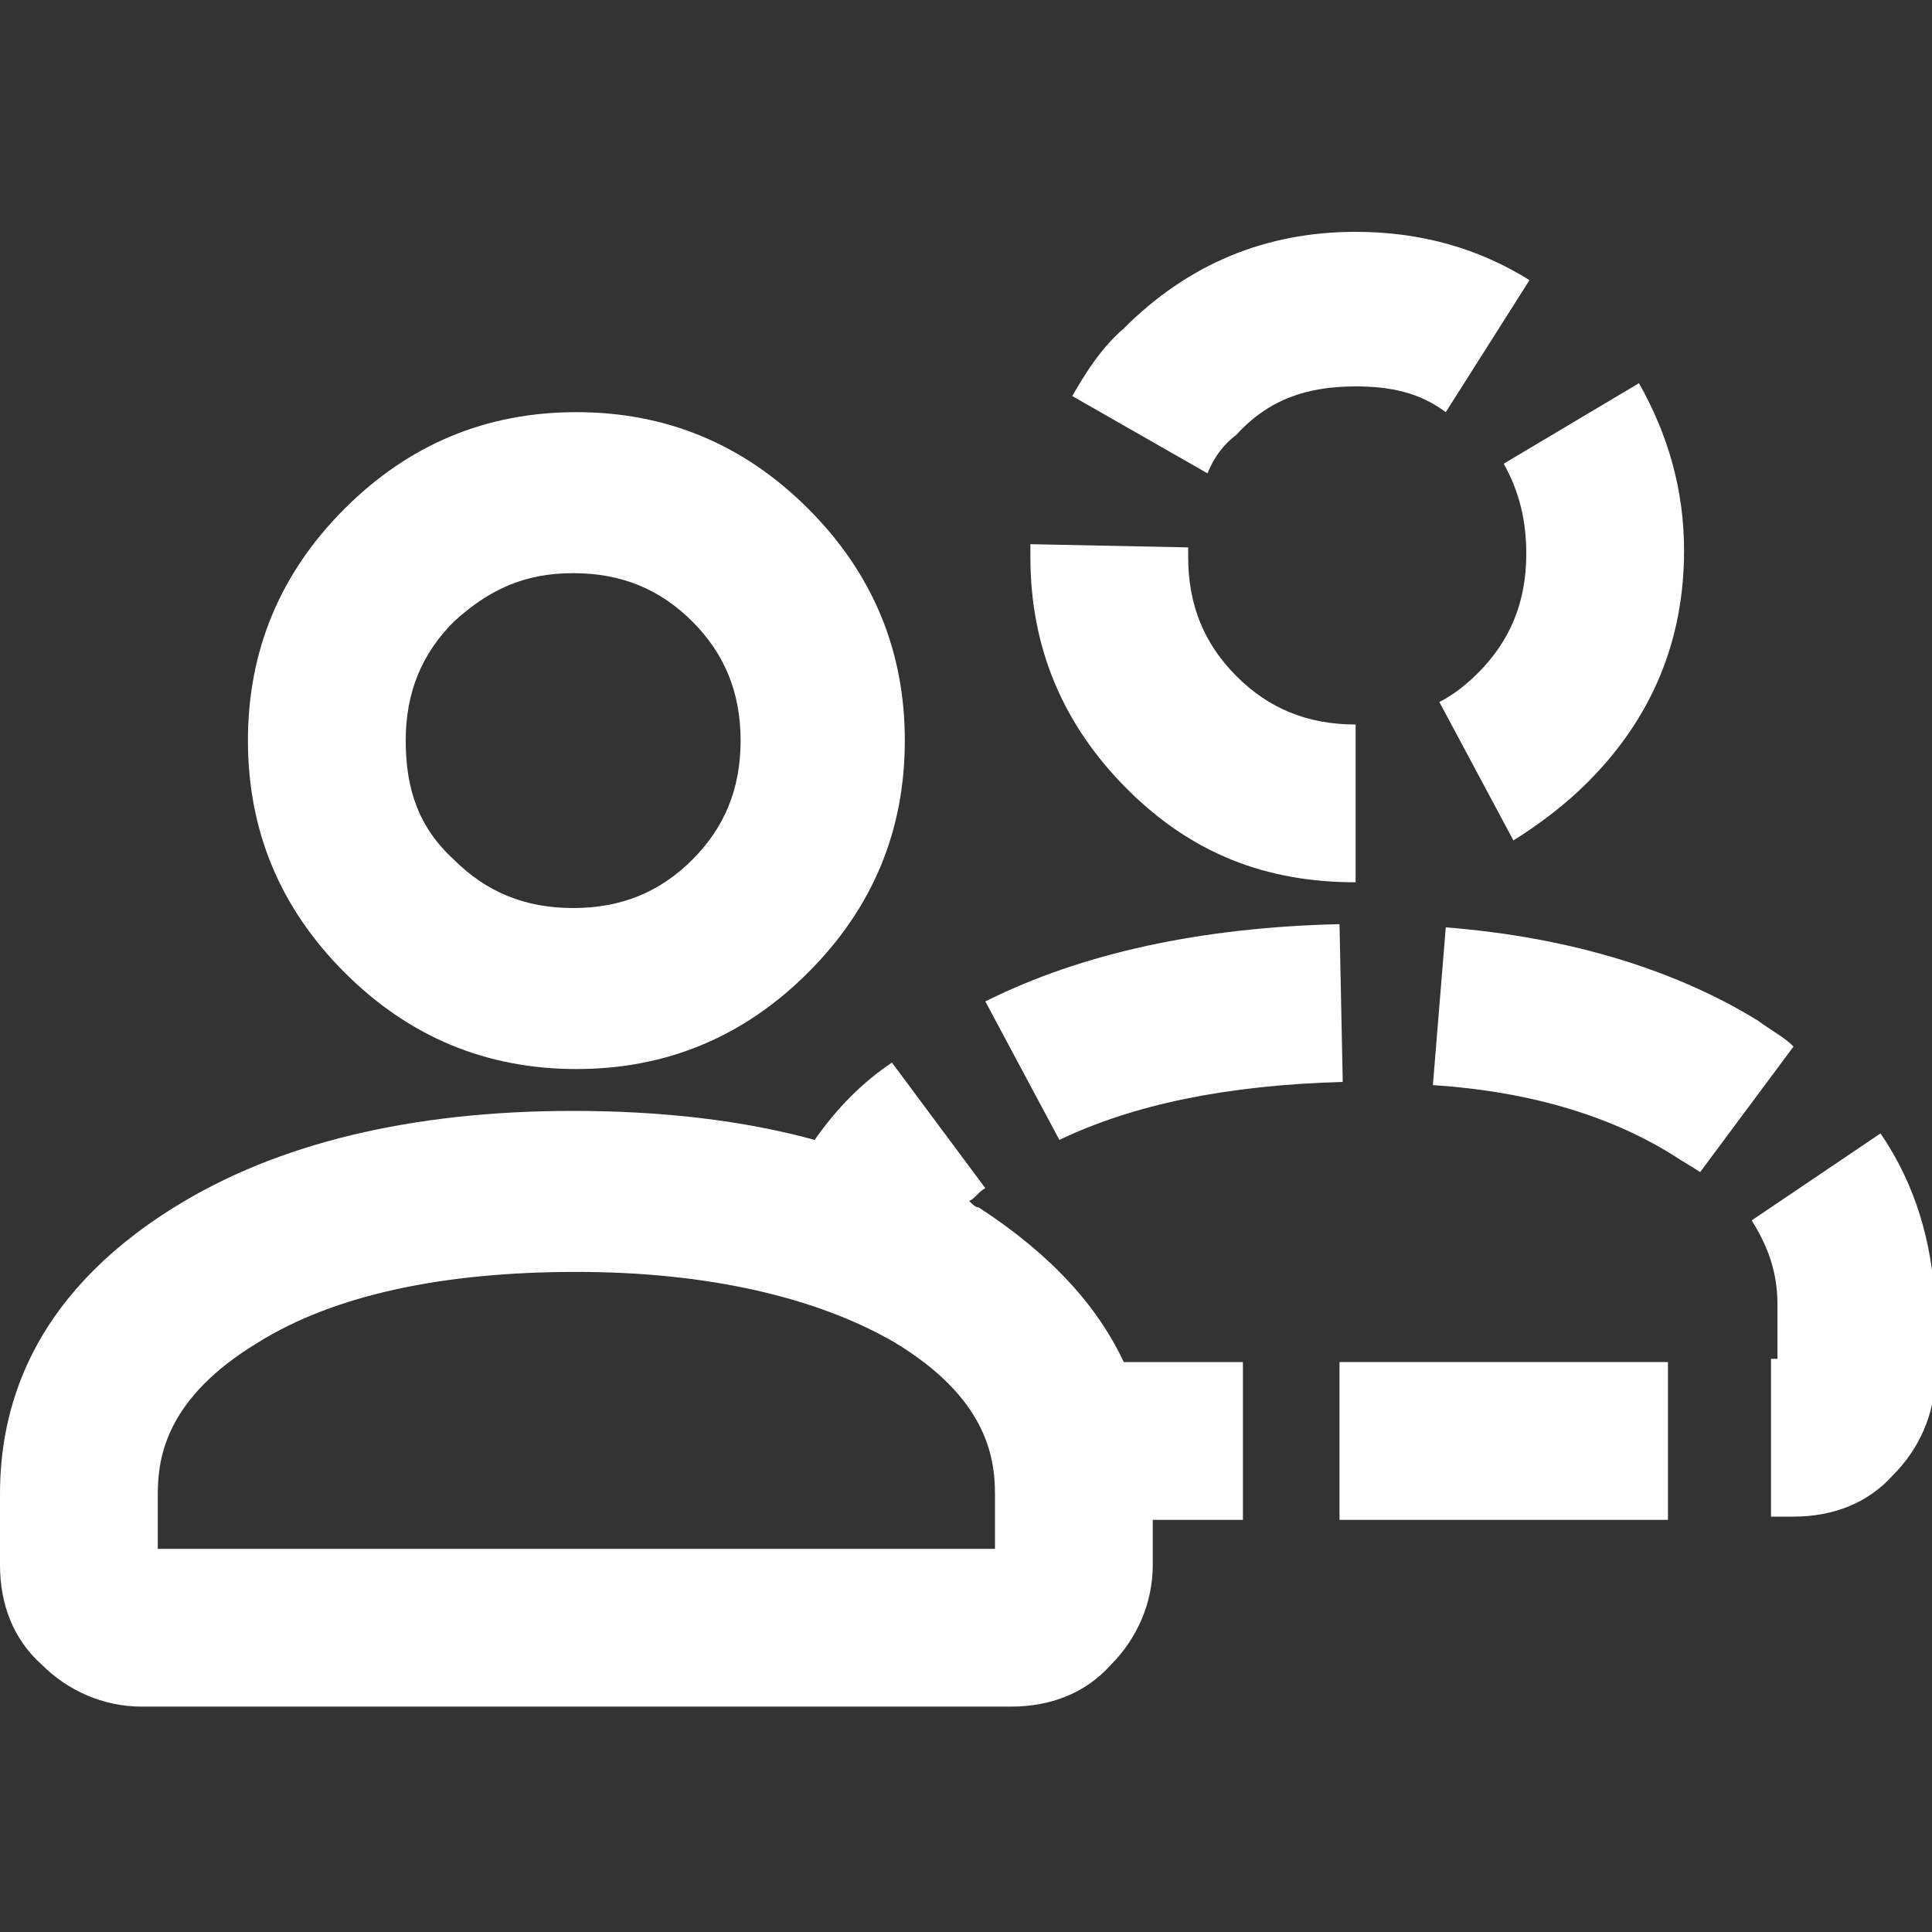 <?xml version="1.0" encoding="UTF-8"?>
<!-- Generator: Adobe Illustrator 28.0.0, SVG Export Plug-In . SVG Version: 6.00 Build 0)  -->
<svg xmlns="http://www.w3.org/2000/svg" xmlns:xlink="http://www.w3.org/1999/xlink" version="1.1" id="Icons" x="0px" y="0px" viewBox="0 0 60 60" style="enable-background:new 0 0 60 60;" xml:space="preserve">
<rect x="0" y="0" width="60" height="60" fill="#333333" stroke="none"/>
<style type="text/css">
	.st0{fill:#FFFFFF;}
</style>
<path class="st0" d="M42.1,27.4L42.1,27.4v-4.9c-1.5,0-2.7-0.5-3.7-1.5c-1-1-1.5-2.2-1.5-3.7V17L32,16.9c0,0.1,0,0.2,0,0.4  c0,2.8,1,5.2,3,7.2S39.3,27.4,42.1,27.4L42.1,27.4z"></path>
<path class="st0" d="M47.4,17.2c0,1.5-0.5,2.7-1.5,3.7c-0.4,0.4-0.8,0.7-1.2,0.9l2.3,4.3c0.8-0.5,1.6-1.1,2.3-1.8c2-2,3-4.4,3-7.2  c0-1.9-0.5-3.6-1.4-5.2l-4.2,2.5C47.2,15.3,47.4,16.2,47.4,17.2L47.4,17.2z"></path>
<path class="st0" d="M38.4,13.5c1-1.1,2.2-1.5,3.7-1.5c1.1,0,2,0.2,2.8,0.8l2.6-4.1c-1.6-1-3.4-1.5-5.4-1.5c-2.8,0-5.2,1-7.2,3  c-0.7,0.6-1.2,1.4-1.6,2.1l4.2,2.4C37.7,14.2,38,13.8,38.4,13.5L38.4,13.5z"></path>
<path class="st0" d="M30.4,37.5c-0.1,0-0.2-0.1-0.3-0.2c0.2-0.1,0.3-0.3,0.5-0.4L27.7,33c-0.9,0.6-1.7,1.4-2.4,2.4  c-2.2-0.6-4.7-0.9-7.5-0.9c-5,0-9.2,1-12.4,3C0.9,40.3,0,43.8,0,46.4v2.2c0,1.2,0.4,2.3,1.3,3.1c0.8,0.8,1.9,1.3,3.1,1.3h27  c1.2,0,2.3-0.4,3.1-1.3c0.8-0.8,1.3-1.9,1.3-3.1v-1.4h2.8v-4.9h-3.7C34.1,40.6,32.7,39,30.4,37.5L30.4,37.5z M30.9,48.1h-26v-1.7  c0-1.2,0.3-3,3.1-4.7c2.4-1.5,5.8-2.2,9.9-2.2s7.5,0.8,9.9,2.2c2.8,1.7,3.1,3.5,3.1,4.7V48.1z"></path>
<path class="st0" d="M17.9,33.2c2.8,0,5.2-1,7.2-3c2-2,3-4.4,3-7.2s-1-5.2-3-7.2s-4.4-3-7.2-3s-5.2,1-7.2,3c-2,2-3,4.4-3,7.2  s1,5.2,3,7.2S15.1,33.2,17.9,33.2z M14.1,19.3c1.1-1,2.2-1.5,3.7-1.5s2.7,0.5,3.7,1.5c1,1,1.5,2.2,1.5,3.7s-0.5,2.7-1.5,3.7  c-1,1-2.2,1.5-3.7,1.5s-2.7-0.5-3.7-1.5c-1.1-1-1.5-2.2-1.5-3.7S13.1,20.3,14.1,19.3z"></path>
<path class="st0" d="M54.6,31.7c-2.6-1.6-5.9-2.6-9.7-2.9l-0.4,4.9c3.1,0.2,5.6,1,7.5,2.2c0.3,0.2,0.5,0.3,0.8,0.5l2.9-3.9  C55.4,32.2,55,32,54.6,31.7z"></path>
<rect x="41.6" y="42.3" class="st0" width="10.2" height="4.9"></rect>
<path class="st0" d="M41.7,33.6l-0.1-4.9c-4.3,0.1-8,0.9-11,2.4l2.3,4.3C35.2,34.3,38.1,33.7,41.7,33.6L41.7,33.6z"></path>
<path class="st0" d="M58.4,35.2l-4,2.7c0.5,0.8,0.8,1.6,0.8,2.6v1.7h-0.2v4.9h0.7c1.2,0,2.3-0.4,3.1-1.3c0.8-0.8,1.3-1.9,1.3-3.1  v-2.2C60,38.6,59.5,36.8,58.4,35.2L58.4,35.2z"></path>
</svg>
